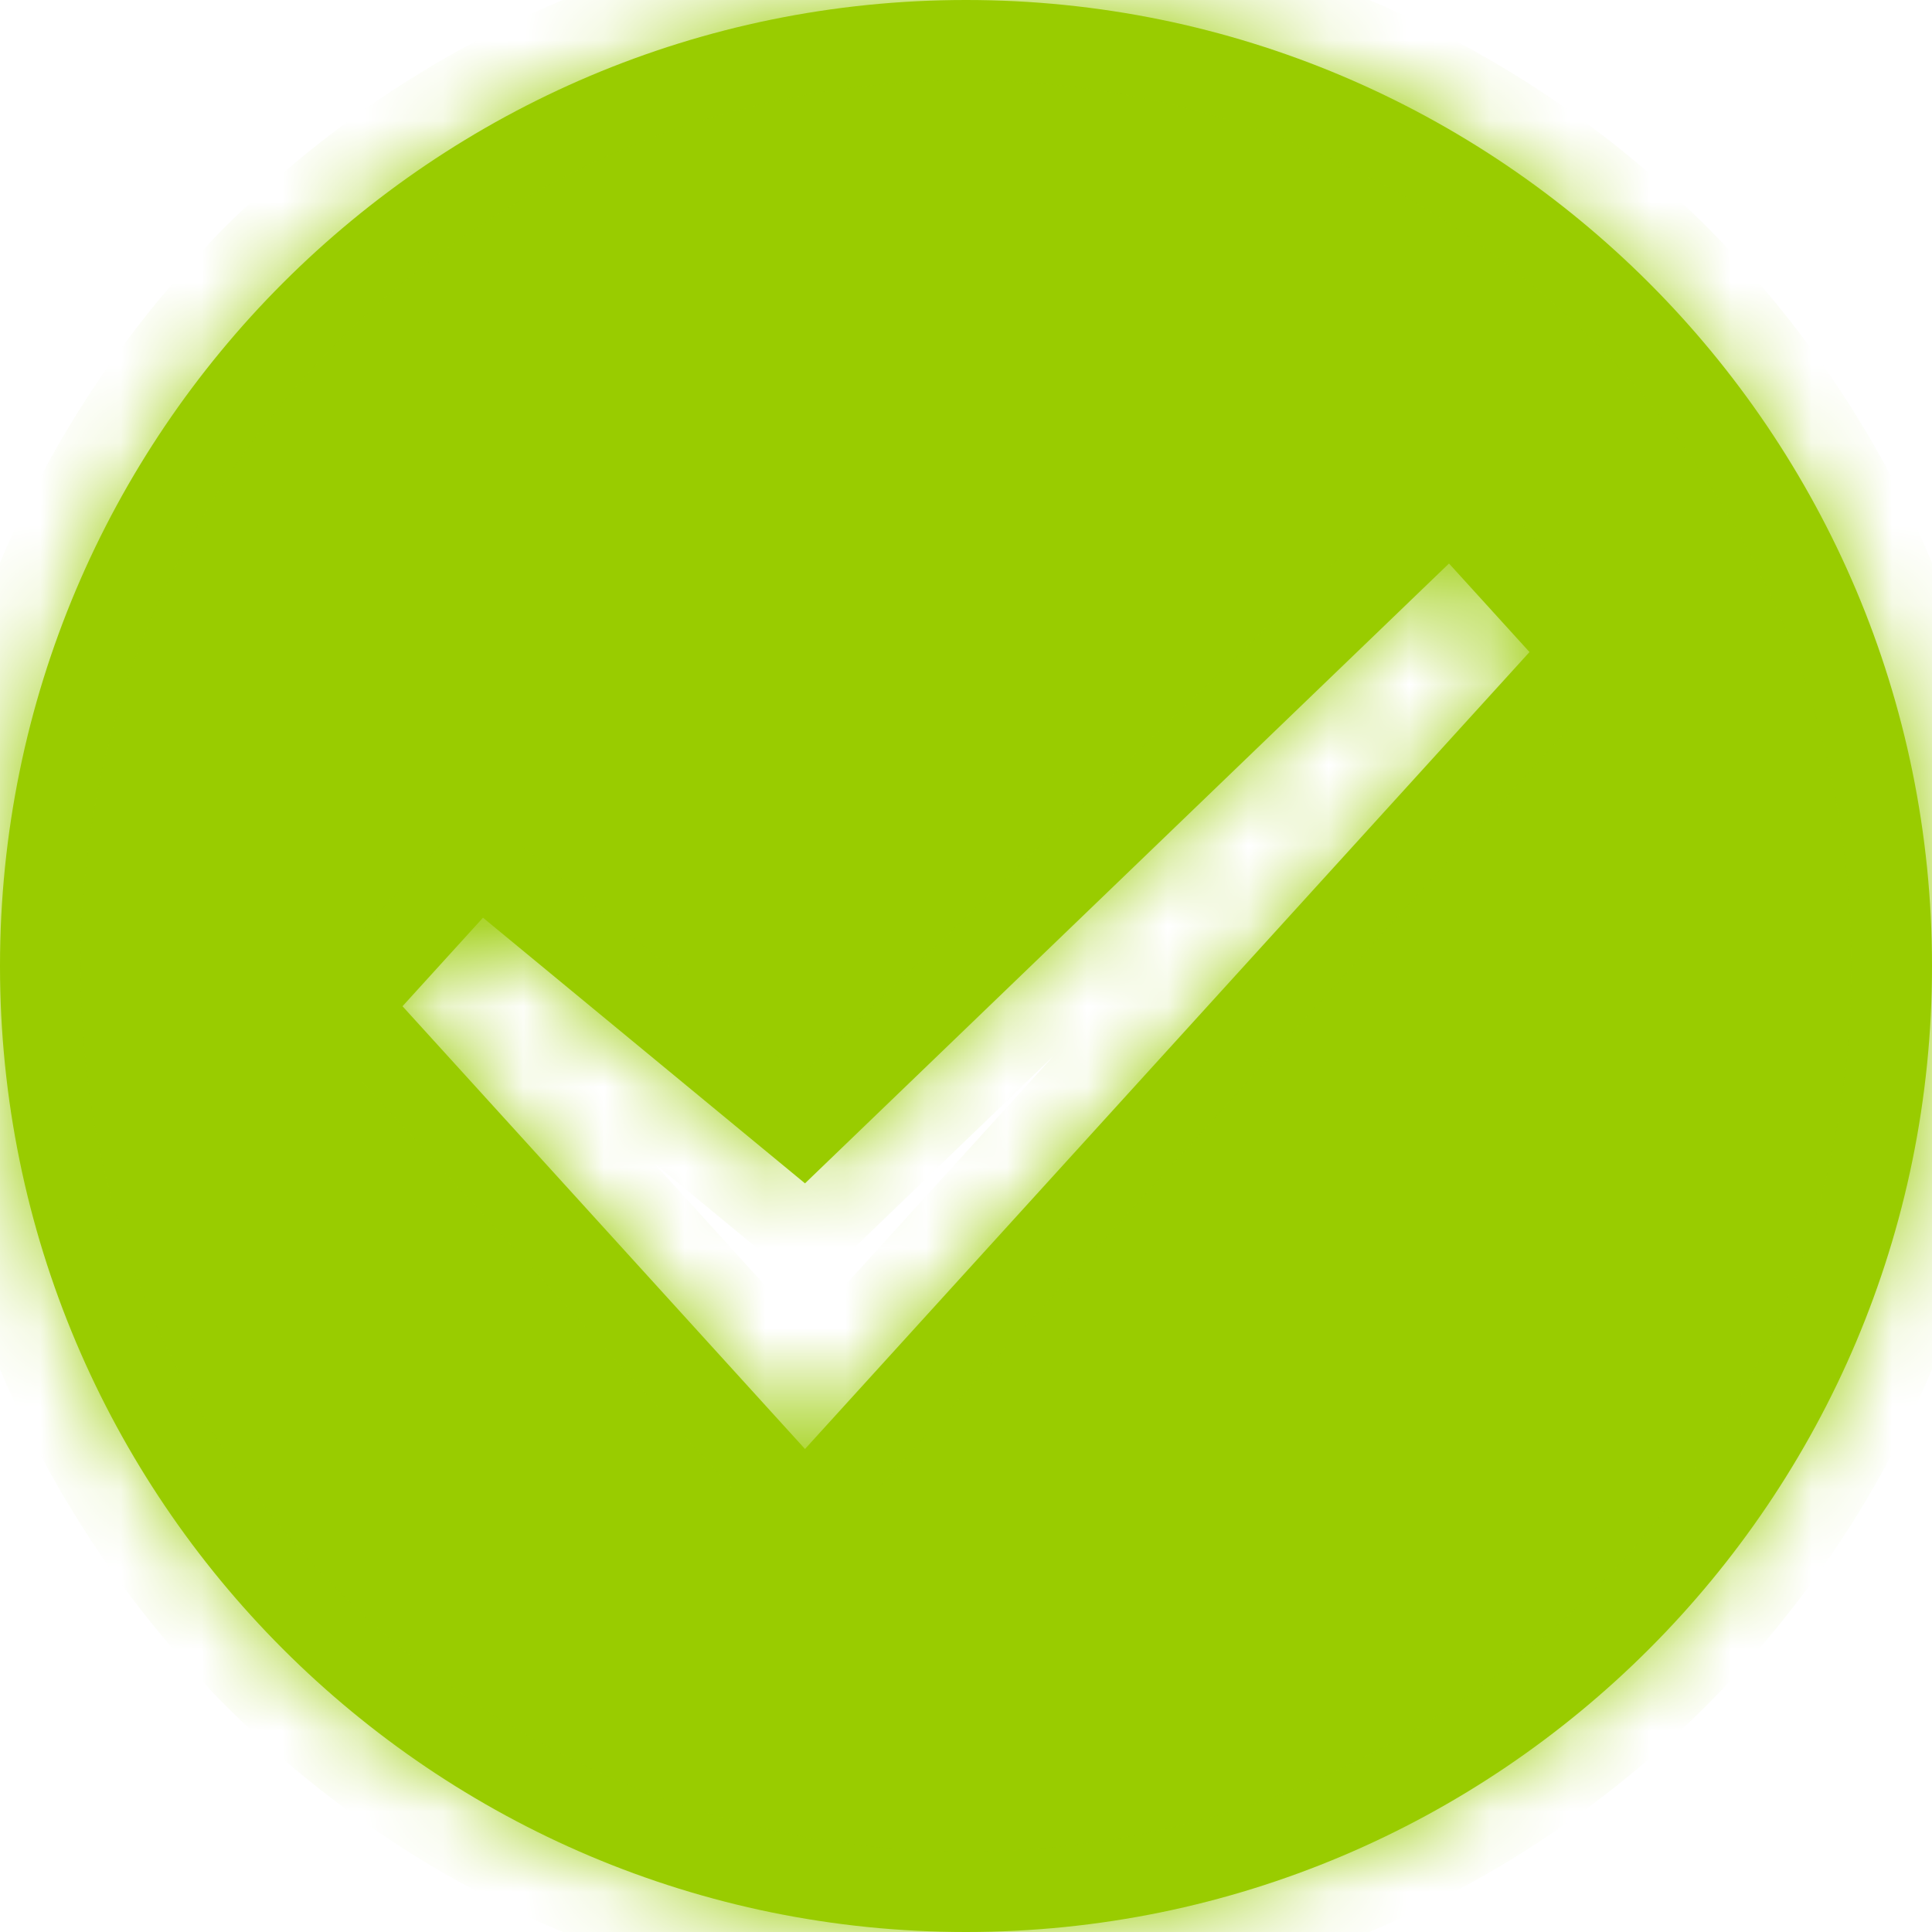 <svg width="24" height="24" viewBox="0 0 24 24" fill="none" xmlns="http://www.w3.org/2000/svg">
<mask id="path-1-inside-1_497_20018" fill="white">
<path fill-rule="evenodd" clip-rule="evenodd" d="M12 24C18.627 24 24 18.627 24 12C24 5.373 18.627 0 12 0C5.373 0 0 5.373 0 12C0 18.627 5.373 24 12 24ZM18 7L19 8.1L10 18L5 12.5L6 11.4L10 14.7L18 7Z"/>
</mask>
<path fill-rule="evenodd" clip-rule="evenodd" d="M12 24C18.627 24 24 18.627 24 12C24 5.373 18.627 0 12 0C5.373 0 0 5.373 0 12C0 18.627 5.373 24 12 24ZM18 7L19 8.1L10 18L5 12.5L6 11.4L10 14.7L18 7Z" fill="#99CC00"/>
<path d="M19 8.1L19.74 8.773L20.352 8.1L19.74 7.427L19 8.1ZM18 7L18.74 6.327L18.048 5.566L17.306 6.28L18 7ZM10 18L9.26 18.673L10 19.487L10.74 18.673L10 18ZM5 12.5L4.26 11.827L3.649 12.5L4.26 13.173L5 12.5ZM6 11.4L6.636 10.629L5.901 10.022L5.26 10.727L6 11.4ZM10 14.7L9.364 15.471L10.051 16.039L10.694 15.421L10 14.7ZM23 12C23 18.075 18.075 23 12 23V25C19.18 25 25 19.18 25 12H23ZM12 1C18.075 1 23 5.925 23 12H25C25 4.82 19.18 -1 12 -1V1ZM1 12C1 5.925 5.925 1 12 1V-1C4.82 -1 -1 4.82 -1 12H1ZM12 23C5.925 23 1 18.075 1 12H-1C-1 19.18 4.82 25 12 25V23ZM19.74 7.427L18.74 6.327L17.26 7.673L18.26 8.773L19.74 7.427ZM10.74 18.673L19.74 8.773L18.26 7.427L9.26 17.327L10.74 18.673ZM4.26 13.173L9.26 18.673L10.74 17.327L5.74 11.827L4.26 13.173ZM5.26 10.727L4.26 11.827L5.74 13.173L6.74 12.073L5.26 10.727ZM10.636 13.929L6.636 10.629L5.364 12.171L9.364 15.471L10.636 13.929ZM17.306 6.28L9.307 13.979L10.694 15.421L18.694 7.72L17.306 6.28Z" fill="#99CC00" mask="url(#path-1-inside-1_497_20018)"/>
</svg>
